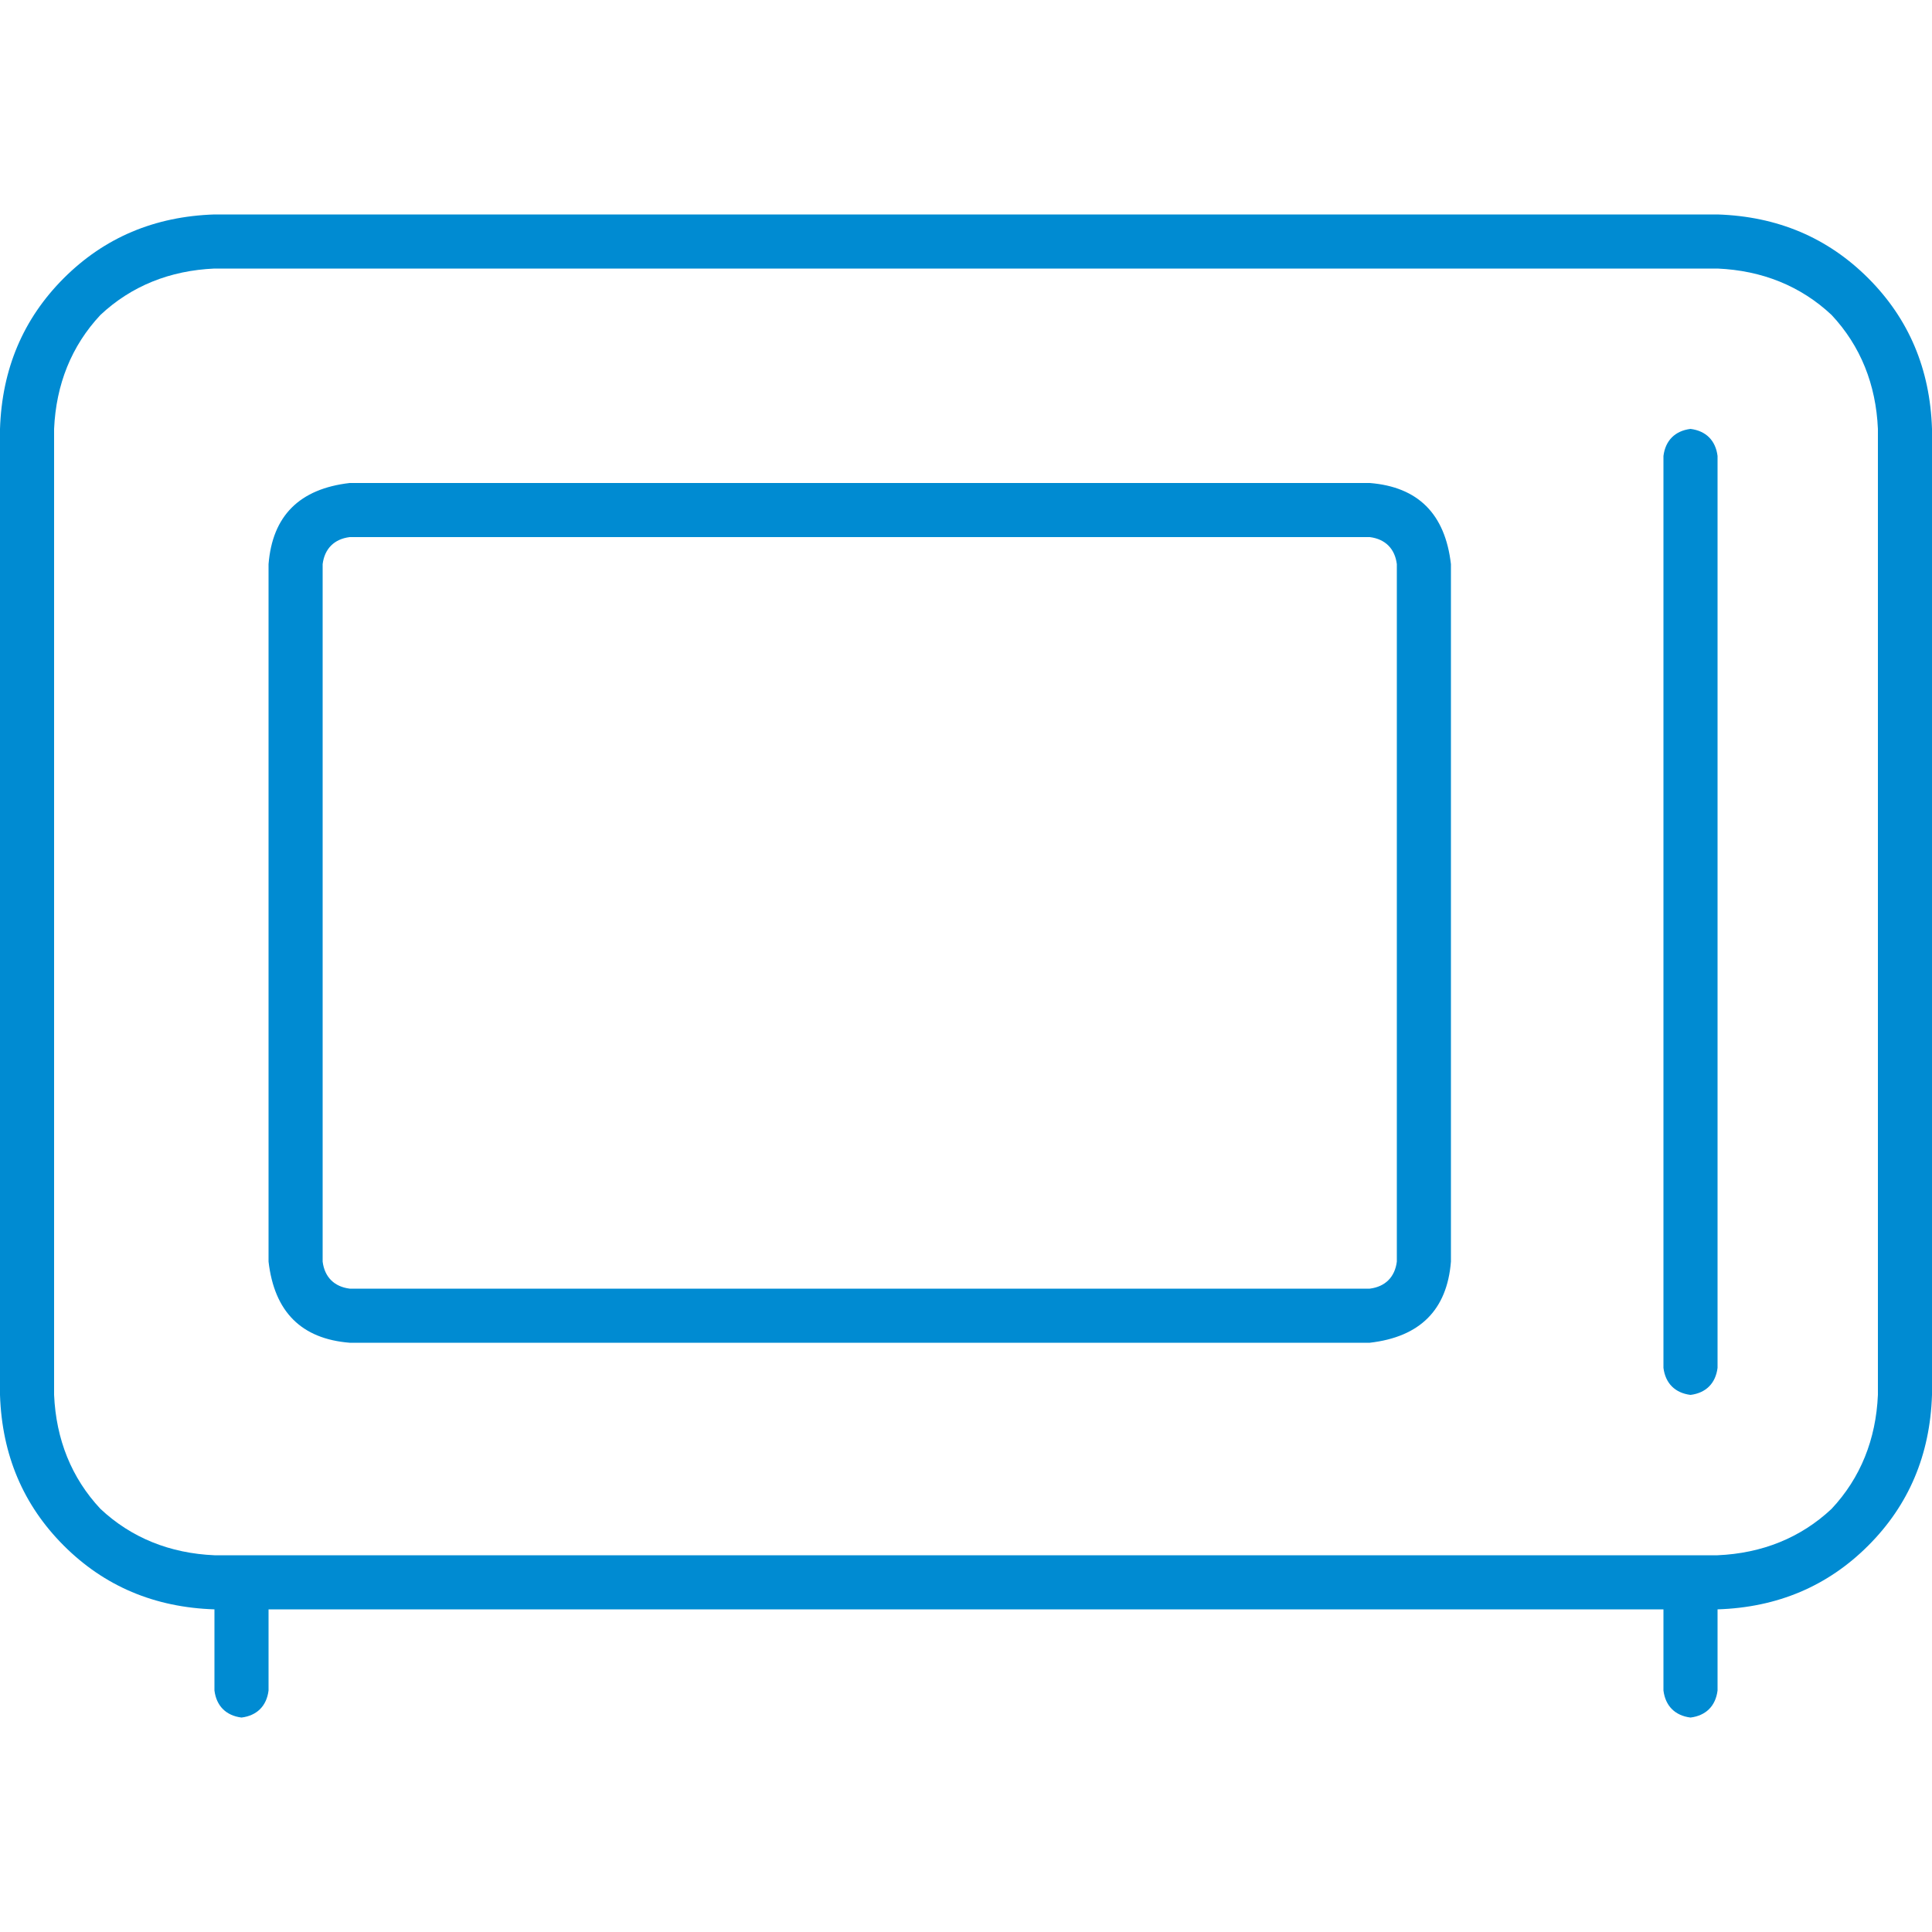 <?xml version="1.0" encoding="UTF-8"?>
<svg id="Ebene_1" xmlns="http://www.w3.org/2000/svg" width="100" height="100" version="1.1" viewBox="0 0 100 100">
  <!-- Generator: Adobe Illustrator 29.1.0, SVG Export Plug-In . SVG Version: 2.1.0 Build 142)  -->
  <defs>
    <style>
      .st0 {
        fill: #008bd2;
      }
    </style>
  </defs>
  <path class="st0" d="M11.1,11.1h77.8c3.1.1,5.7,1.2,7.8,3.3s3.2,4.7,3.3,7.8v50c-.1,3.1-1.2,5.7-3.3,7.8-2.1,2.1-4.7,3.2-7.8,3.3v4.2c-.1.8-.6,1.3-1.4,1.4-.8-.1-1.3-.6-1.4-1.4v-4.2H13.9v4.2c-.1.8-.6,1.3-1.4,1.4-.8-.1-1.3-.6-1.4-1.4v-4.2c-3.1-.1-5.7-1.2-7.8-3.3-2.1-2.1-3.2-4.7-3.3-7.8V22.2c.1-3.1,1.2-5.7,3.3-7.8s4.7-3.2,7.8-3.3ZM88.9,13.9H11.1c-2.3.1-4.3.9-5.9,2.4-1.5,1.6-2.3,3.6-2.4,5.9v50c.1,2.3.9,4.3,2.4,5.9,1.6,1.5,3.6,2.3,5.9,2.4h77.8c2.3-.1,4.3-.9,5.9-2.4,1.5-1.6,2.3-3.6,2.4-5.9V22.2c-.1-2.3-.9-4.3-2.4-5.9-1.6-1.5-3.6-2.3-5.9-2.4ZM13.9,29.2c.2-2.5,1.6-3.9,4.2-4.2h52.8c2.5.2,3.9,1.6,4.2,4.2v36.1c-.2,2.5-1.6,3.9-4.2,4.2H18.1c-2.5-.2-3.9-1.6-4.2-4.2V29.2ZM18.1,27.8c-.8.1-1.3.6-1.4,1.4v36.1c.1.8.6,1.3,1.4,1.4h52.8c.8-.1,1.3-.6,1.4-1.4V29.2c-.1-.8-.6-1.3-1.4-1.4H18.1ZM86.1,23.6c.1-.8.6-1.3,1.4-1.4.8.1,1.3.6,1.4,1.4v47.2c-.1.8-.6,1.3-1.4,1.4-.8-.1-1.3-.6-1.4-1.4V23.6Z"/>
</svg>